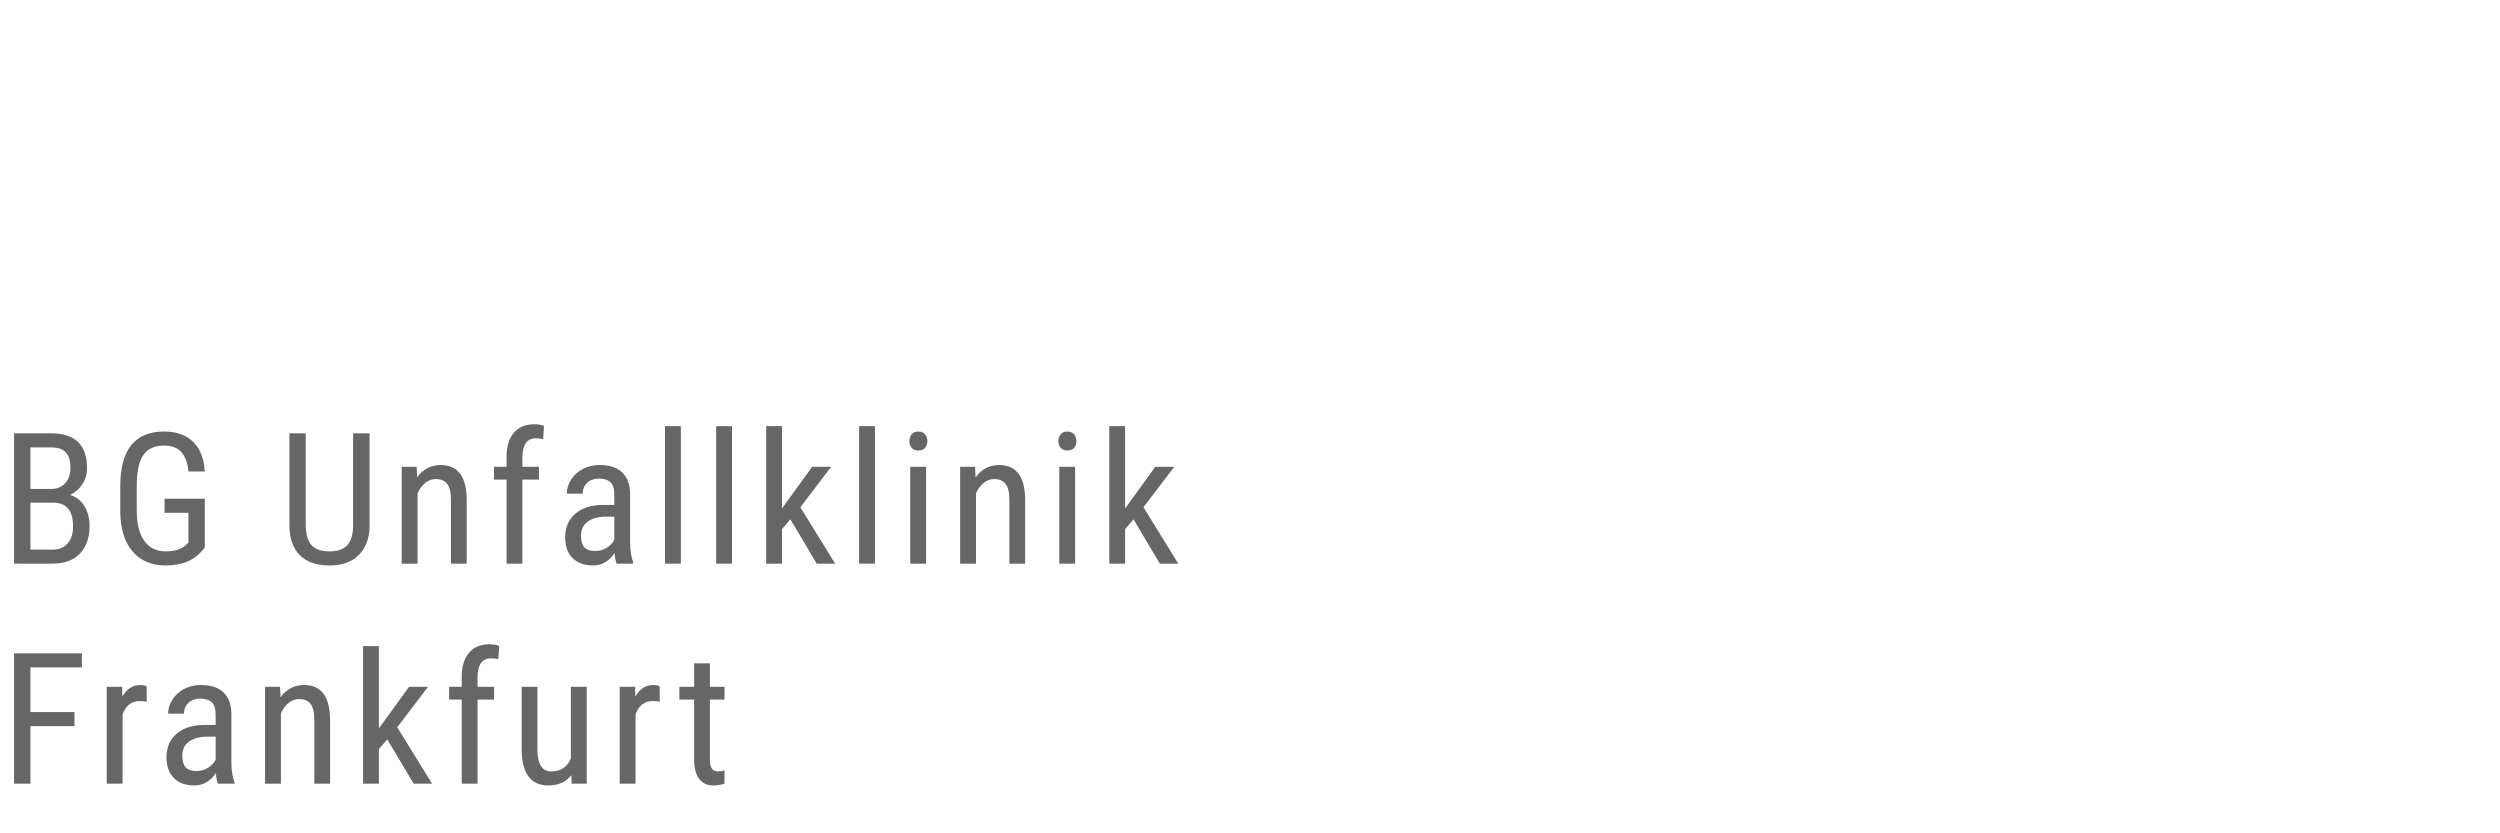 <?xml version="1.0" encoding="utf-8"?>
<!-- Generator: Adobe Illustrator 14.0.0, SVG Export Plug-In  -->
<!DOCTYPE svg PUBLIC "-//W3C//DTD SVG 1.1//EN" "http://www.w3.org/Graphics/SVG/1.1/DTD/svg11.dtd">
<svg version="1.1"
	 xmlns="http://www.w3.org/2000/svg" xmlns:xlink="http://www.w3.org/1999/xlink" xmlns:a="http://ns.adobe.com/AdobeSVGViewerExtensions/3.0/"
	 x="0px" y="0px" width="150px" height="50px" viewBox="0 0 150 50" enable-background="new 0 0 150 50" xml:space="preserve">
<defs>
</defs>
<rect fill="none" width="150" height="50"/>
<path fill="#666666" d="M0.844,33.819v-7.82h2.229c0.713,0,1.249,0.174,1.608,0.521c0.36,0.347,0.54,0.868,0.54,1.562
	c0,0.365-0.092,0.688-0.273,0.967c-0.184,0.279-0.43,0.496-0.742,0.65c0.358,0.107,0.643,0.327,0.852,0.66
	c0.21,0.333,0.314,0.734,0.314,1.203c0,0.702-0.192,1.253-0.577,1.654s-0.934,0.602-1.646,0.602H0.844z M1.826,29.335h1.262
	c0.341,0,0.615-0.115,0.825-0.345c0.209-0.229,0.313-0.535,0.313-0.915c0-0.431-0.095-0.744-0.284-0.939s-0.479-0.293-0.87-0.293
	H1.826V29.335z M1.826,30.161v2.814h1.343c0.372,0,0.668-0.122,0.886-0.367c0.219-0.245,0.328-0.59,0.328-1.034
	c0-0.941-0.397-1.413-1.192-1.413H1.826z"/>
<path fill="#666666" d="M12.286,32.847l-0.172,0.215c-0.494,0.577-1.218,0.865-2.17,0.865c-0.845,0-1.509-0.28-1.99-0.841
	s-0.728-1.353-0.738-2.376v-1.537c0-1.096,0.22-1.916,0.658-2.462s1.095-0.819,1.969-0.819c0.744,0,1.327,0.207,1.748,0.62
	c0.421,0.414,0.652,1.006,0.695,1.775h-0.982c-0.04-0.487-0.175-0.867-0.406-1.142c-0.23-0.273-0.581-0.41-1.05-0.41
	c-0.562,0-0.974,0.183-1.235,0.55s-0.397,0.954-0.408,1.759v1.596c0,0.788,0.15,1.392,0.451,1.812s0.732,0.631,1.295,0.631
	c0.529,0,0.933-0.128,1.208-0.385l0.146-0.134v-1.796h-1.43v-0.844h2.412V32.847z"/>
<path fill="#666666" d="M22.174,25.999v5.559c-0.008,0.742-0.223,1.322-0.645,1.74c-0.423,0.42-1.012,0.629-1.768,0.629
	c-0.773,0-1.364-0.205-1.772-0.615s-0.616-0.994-0.623-1.754v-5.559h0.978v5.518c0,0.525,0.112,0.918,0.336,1.178
	s0.584,0.389,1.082,0.389c0.501,0,0.864-0.129,1.088-0.389s0.336-0.652,0.336-1.178v-5.518H22.174z"/>
<path fill="#666666" d="M25,28.008l0.027,0.628c0.369-0.49,0.84-0.735,1.412-0.735c1.028,0,1.549,0.686,1.563,2.058v3.861h-0.945
	v-3.818c0-0.455-0.076-0.778-0.229-0.97s-0.38-0.288-0.685-0.288c-0.236,0-0.448,0.079-0.637,0.236
	c-0.188,0.158-0.339,0.364-0.453,0.618v4.222h-0.951v-5.812H25z"/>
<path fill="#666666" d="M30.395,33.819v-5.043h-0.757v-0.769h0.757v-0.671c0.011-0.592,0.16-1.053,0.448-1.384
	s0.695-0.497,1.223-0.497c0.189,0,0.381,0.031,0.574,0.091l-0.049,0.802c-0.136-0.033-0.28-0.049-0.435-0.049
	c-0.541,0-0.812,0.386-0.812,1.158v0.55h0.994v0.769h-0.994v5.043H30.395z"/>
<path fill="#666666" d="M36.999,33.819c-0.058-0.125-0.099-0.337-0.124-0.634c-0.337,0.494-0.767,0.741-1.289,0.741
	c-0.526,0-0.938-0.147-1.232-0.443c-0.296-0.295-0.443-0.711-0.443-1.248c0-0.592,0.2-1.061,0.602-1.408
	c0.401-0.347,0.95-0.524,1.649-0.531h0.697v-0.617c0-0.348-0.076-0.595-0.23-0.742c-0.154-0.146-0.389-0.22-0.703-0.22
	c-0.287,0-0.52,0.085-0.699,0.255c-0.179,0.17-0.268,0.386-0.268,0.647h-0.951c0-0.297,0.088-0.581,0.264-0.852
	c0.175-0.271,0.411-0.482,0.709-0.636c0.297-0.154,0.628-0.231,0.993-0.231c0.595,0,1.047,0.147,1.356,0.443
	c0.31,0.295,0.468,0.726,0.475,1.292v2.932c0.004,0.448,0.064,0.837,0.184,1.166v0.086H36.999z M35.731,33.062
	c0.232,0,0.454-0.064,0.666-0.193c0.211-0.129,0.365-0.289,0.461-0.482v-1.387h-0.537c-0.451,0.008-0.807,0.108-1.068,0.304
	s-0.393,0.469-0.393,0.819c0,0.329,0.066,0.568,0.199,0.717S35.416,33.062,35.731,33.062z"/>
<path fill="#666666" d="M40.851,33.819H39.9v-8.25h0.95V33.819z"/>
<path fill="#666666" d="M43.92,33.819h-0.95v-8.25h0.95V33.819z"/>
<path fill="#666666" d="M47.425,31.161l-0.505,0.58v2.078h-0.95v-8.25h0.95v4.936l1.81-2.497h1.139l-1.848,2.428l2.09,3.384h-1.106
	L47.425,31.161z"/>
<path fill="#666666" d="M52.497,33.819h-0.95v-8.25h0.95V33.819z"/>
<path fill="#666666" d="M55.642,26.466c0,0.162-0.045,0.296-0.135,0.403s-0.226,0.161-0.408,0.161c-0.179,0-0.313-0.054-0.402-0.161
	c-0.09-0.107-0.135-0.241-0.135-0.403c0-0.16,0.045-0.297,0.135-0.408c0.089-0.11,0.224-0.166,0.402-0.166s0.314,0.057,0.405,0.169
	C55.596,26.174,55.642,26.309,55.642,26.466z M55.565,33.819h-0.95v-5.812h0.95V33.819z"/>
<path fill="#666666" d="M58.506,28.008l0.027,0.628c0.369-0.49,0.84-0.735,1.412-0.735c1.028,0,1.549,0.686,1.563,2.058v3.861
	h-0.945v-3.818c0-0.455-0.076-0.778-0.229-0.97s-0.38-0.288-0.685-0.288c-0.236,0-0.448,0.079-0.637,0.236
	c-0.188,0.158-0.339,0.364-0.453,0.618v4.222h-0.951v-5.812H58.506z"/>
<path fill="#666666" d="M64.584,26.466c0,0.162-0.045,0.296-0.135,0.403s-0.226,0.161-0.408,0.161c-0.179,0-0.313-0.054-0.402-0.161
	c-0.09-0.107-0.135-0.241-0.135-0.403c0-0.16,0.045-0.297,0.135-0.408c0.089-0.11,0.224-0.166,0.402-0.166s0.314,0.057,0.405,0.169
	C64.538,26.174,64.584,26.309,64.584,26.466z M64.508,33.819h-0.95v-5.812h0.95V33.819z"/>
<path fill="#666666" d="M68.012,31.161l-0.505,0.58v2.078h-0.95v-8.25h0.95v4.936l1.81-2.497h1.139l-1.848,2.428l2.09,3.384h-1.106
	L68.012,31.161z"/>
<path fill="#666666" d="M4.469,43.566H1.826v3.453H0.844v-7.82h4.07v0.844H1.826v2.68h2.643V43.566z"/>
<path fill="#666666" d="M8.805,42.1c-0.132-0.025-0.275-0.037-0.43-0.037c-0.486,0-0.826,0.267-1.02,0.8v4.157H6.404v-5.812h0.924
	l0.016,0.591c0.255-0.466,0.614-0.698,1.08-0.698c0.15,0,0.275,0.025,0.376,0.075L8.805,42.1z"/>
<path fill="#666666" d="M13.078,47.02c-0.058-0.125-0.099-0.337-0.124-0.634c-0.337,0.494-0.767,0.741-1.289,0.741
	c-0.526,0-0.938-0.147-1.232-0.443c-0.296-0.295-0.443-0.711-0.443-1.248c0-0.592,0.2-1.061,0.602-1.408
	c0.401-0.347,0.95-0.524,1.649-0.531h0.697v-0.617c0-0.348-0.076-0.595-0.23-0.742c-0.154-0.146-0.389-0.22-0.703-0.22
	c-0.287,0-0.52,0.085-0.699,0.255c-0.179,0.17-0.268,0.386-0.268,0.647h-0.951c0-0.297,0.088-0.581,0.264-0.852
	c0.175-0.271,0.411-0.482,0.709-0.636c0.297-0.154,0.628-0.231,0.993-0.231c0.595,0,1.047,0.147,1.356,0.443
	c0.31,0.295,0.468,0.726,0.475,1.292v2.932c0.004,0.448,0.064,0.837,0.184,1.166v0.086H13.078z M11.811,46.262
	c0.232,0,0.454-0.064,0.666-0.193c0.211-0.129,0.365-0.289,0.461-0.482v-1.387H12.4c-0.451,0.008-0.807,0.108-1.068,0.304
	s-0.393,0.469-0.393,0.819c0,0.329,0.066,0.568,0.199,0.717S11.495,46.262,11.811,46.262z"/>
<path fill="#666666" d="M16.802,41.208l0.027,0.628c0.369-0.49,0.84-0.735,1.412-0.735c1.028,0,1.549,0.686,1.563,2.058v3.861
	h-0.945v-3.818c0-0.455-0.076-0.778-0.229-0.97s-0.38-0.288-0.685-0.288c-0.236,0-0.448,0.079-0.637,0.236
	c-0.188,0.158-0.339,0.364-0.453,0.618v4.222h-0.951v-5.812H16.802z"/>
<path fill="#666666" d="M23.238,44.361l-0.505,0.58v2.078h-0.95v-8.25h0.95v4.936l1.81-2.497h1.139l-1.848,2.428l2.09,3.384h-1.106
	L23.238,44.361z"/>
<path fill="#666666" d="M27.704,47.02v-5.043h-0.757v-0.769h0.757v-0.671c0.011-0.592,0.16-1.053,0.448-1.384
	s0.695-0.497,1.223-0.497c0.189,0,0.381,0.031,0.574,0.091L29.9,39.549c-0.136-0.033-0.28-0.049-0.435-0.049
	c-0.541,0-0.812,0.386-0.812,1.158v0.55h0.994v0.769h-0.994v5.043H27.704z"/>
<path fill="#666666" d="M34.28,46.51c-0.315,0.411-0.775,0.617-1.381,0.617c-0.525,0-0.924-0.182-1.191-0.545
	c-0.27-0.363-0.405-0.893-0.408-1.588v-3.786h0.945v3.717c0,0.906,0.271,1.358,0.816,1.358c0.576,0,0.974-0.258,1.191-0.773v-4.302
	h0.951v5.812h-0.902L34.28,46.51z"/>
<path fill="#666666" d="M39.583,42.1c-0.132-0.025-0.275-0.037-0.43-0.037c-0.486,0-0.826,0.267-1.02,0.8v4.157h-0.951v-5.812h0.924
	l0.016,0.591c0.255-0.466,0.614-0.698,1.08-0.698c0.15,0,0.275,0.025,0.376,0.075L39.583,42.1z"/>
<path fill="#666666" d="M42.594,39.801v1.407h0.875v0.769h-0.875v3.608c0,0.229,0.037,0.403,0.113,0.521
	c0.074,0.118,0.203,0.177,0.387,0.177c0.125,0,0.252-0.021,0.381-0.064l-0.011,0.802c-0.215,0.071-0.435,0.106-0.661,0.106
	c-0.375,0-0.662-0.135-0.859-0.402c-0.196-0.27-0.295-0.648-0.295-1.139v-3.609h-0.887v-0.769h0.887v-1.407H42.594z"/>
</svg>
